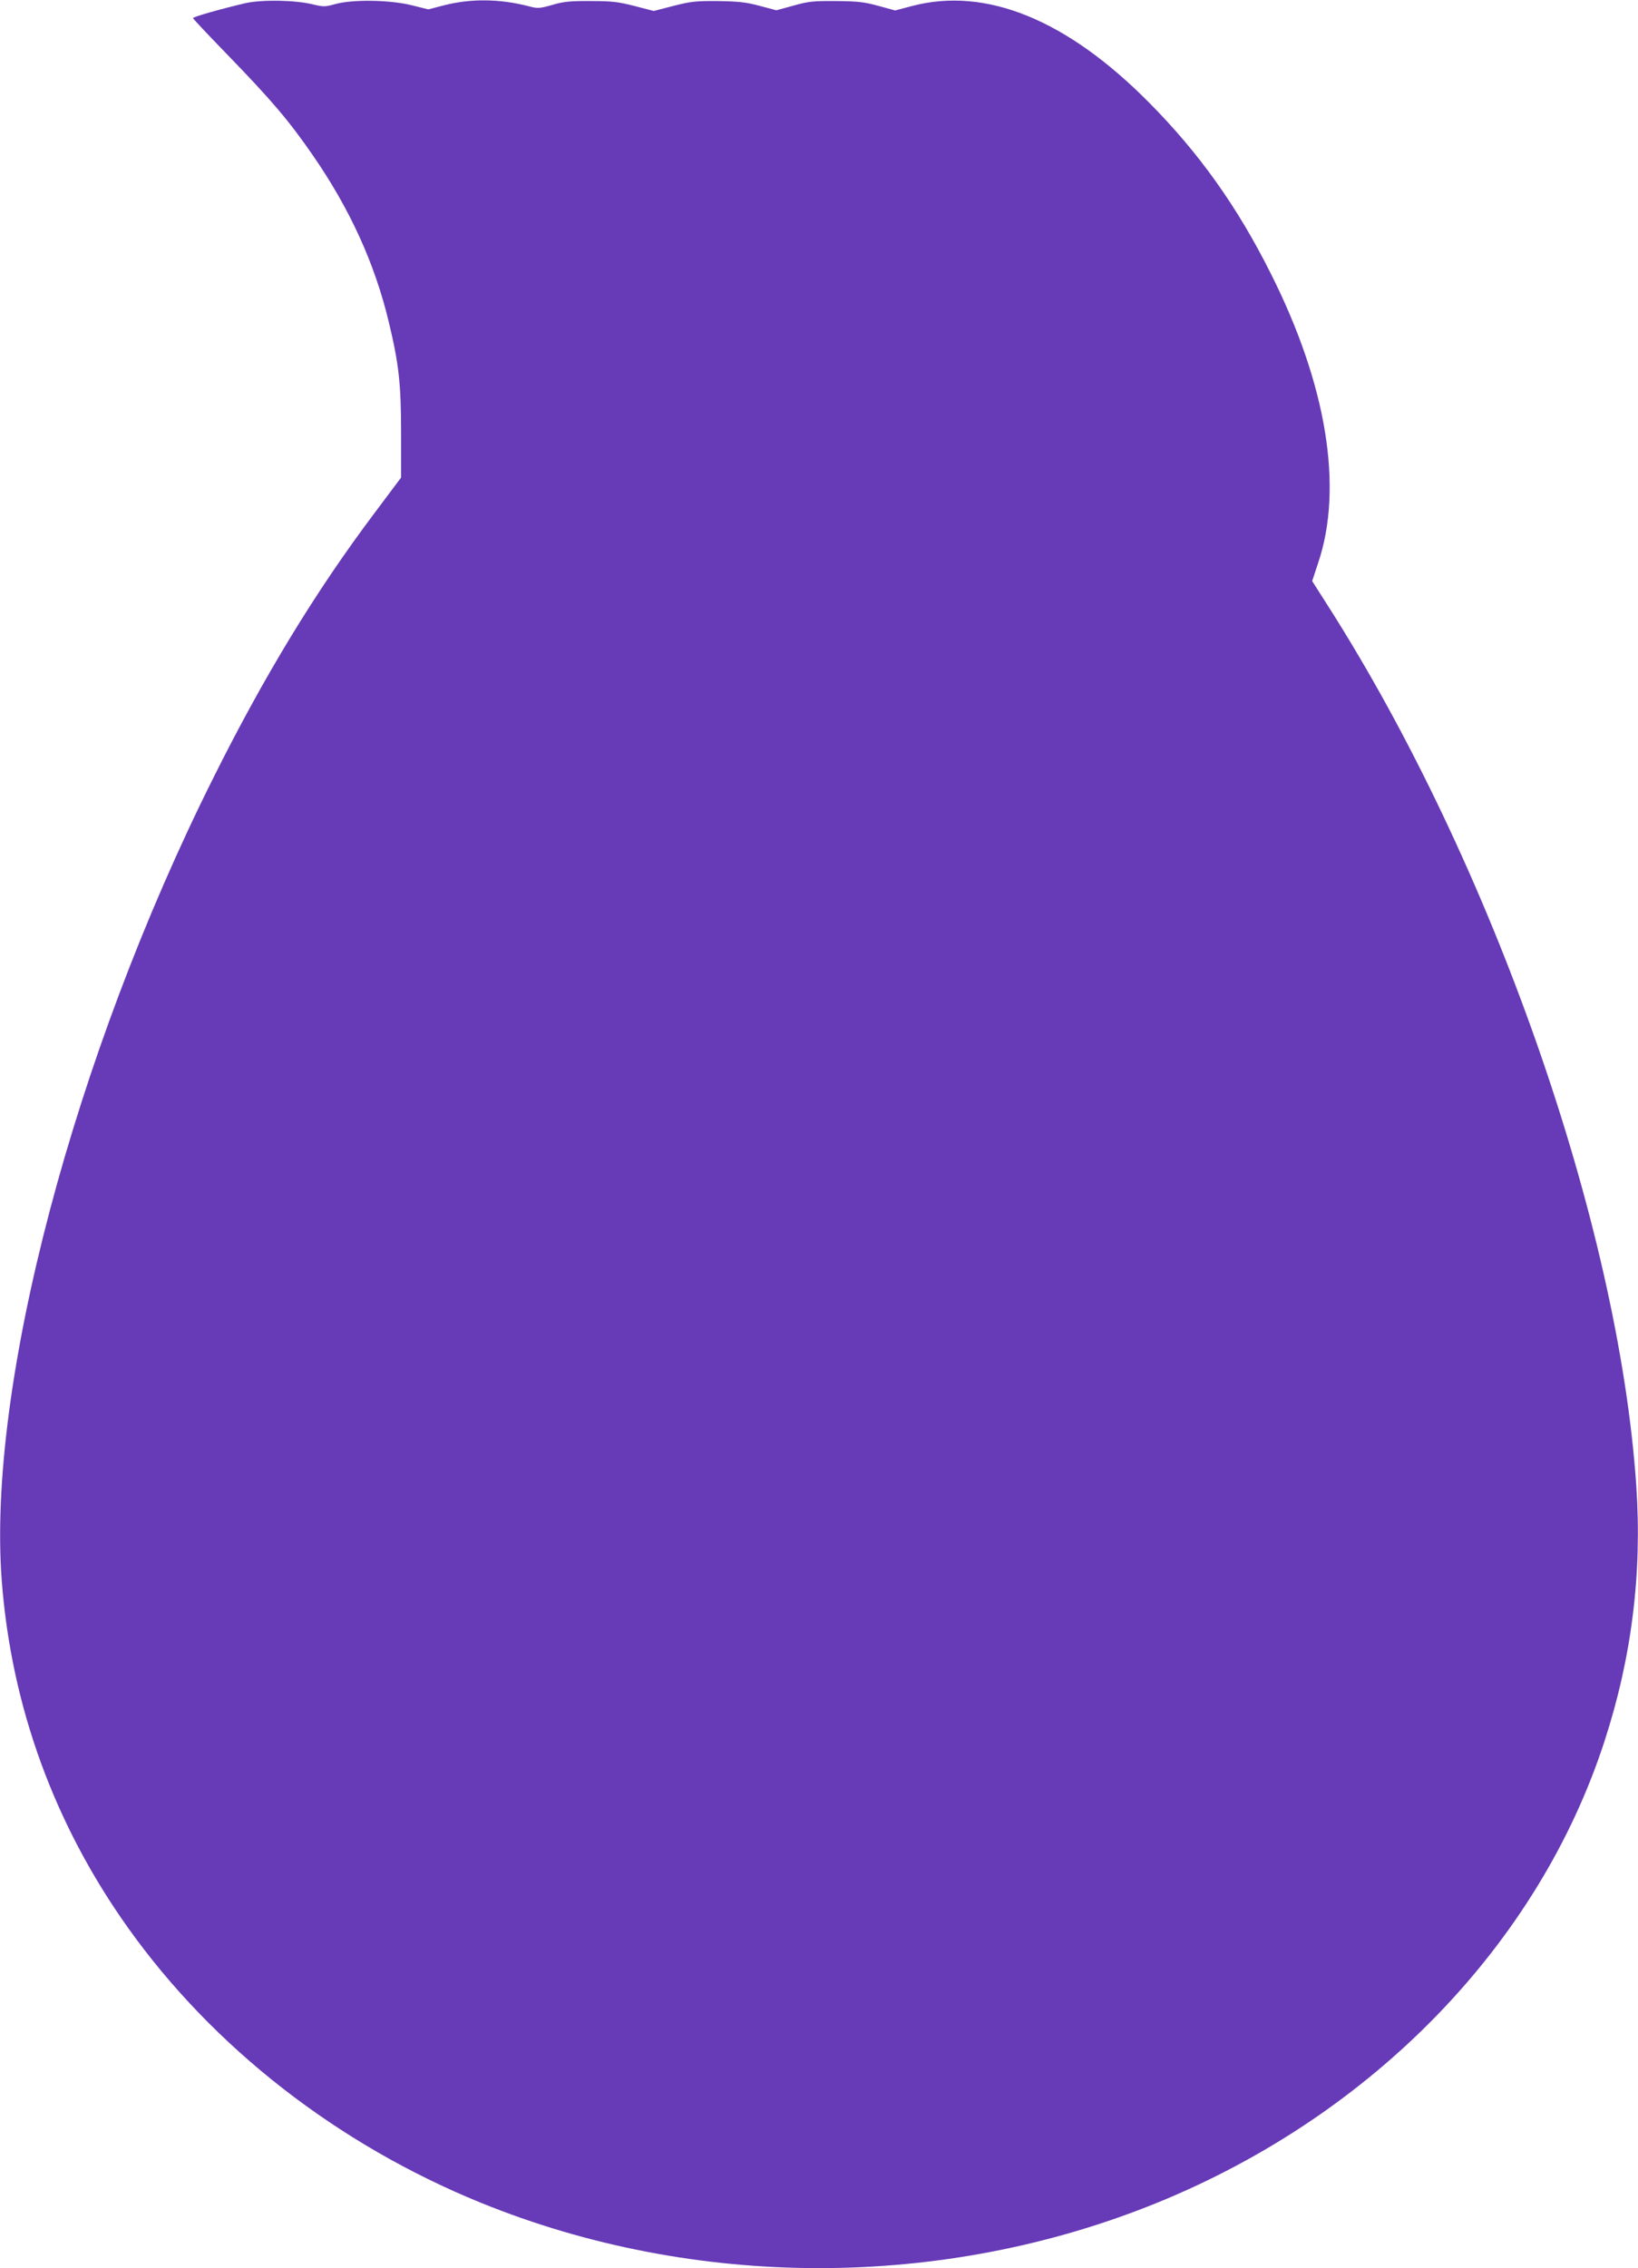 <?xml version="1.0" standalone="no"?>
<!DOCTYPE svg PUBLIC "-//W3C//DTD SVG 20010904//EN"
 "http://www.w3.org/TR/2001/REC-SVG-20010904/DTD/svg10.dtd">
<svg version="1.0" xmlns="http://www.w3.org/2000/svg"
 width="925pt" height="1280pt" viewBox="0 0 925 1280"
 preserveAspectRatio="xMidYMid meet">
<g transform="translate(0,1280) scale(0.1,-0.1)"
fill="#673ab7" stroke="none">
<path d="M1385 12782 c-136 -32 -295 -77 -295 -84 0 -4 82 -91 183 -195 264
-272 356 -381 492 -577 210 -303 351 -612 430 -941 57 -236 70 -349 70 -630
l0 -250 -150 -200 c-331 -440 -621 -915 -910 -1494 -788 -1574 -1279 -3435
-1195 -4532 54 -709 298 -1376 714 -1959 482 -676 1183 -1221 1991 -1550 1210
-492 2610 -492 3820 0 1219 496 2154 1459 2526 2605 154 473 213 948 179 1445
-101 1477 -817 3515 -1742 4963 l-88 138 34 103 c143 425 48 1005 -267 1631
-189 378 -406 682 -687 965 -464 469 -922 656 -1340 546 l-95 -25 -95 26 c-80
22 -117 26 -240 27 -128 1 -156 -2 -240 -26 l-96 -26 -94 25 c-78 21 -120 25
-235 27 -124 1 -153 -2 -251 -27 l-112 -29 -108 28 c-94 24 -129 28 -249 28
-115 1 -154 -3 -217 -22 -72 -20 -81 -21 -133 -7 -164 42 -325 44 -478 5 l-88
-23 -97 24 c-123 30 -331 33 -429 6 -56 -16 -67 -16 -125 -2 -102 25 -288 28
-383 7z"/>
</g>
</svg>
